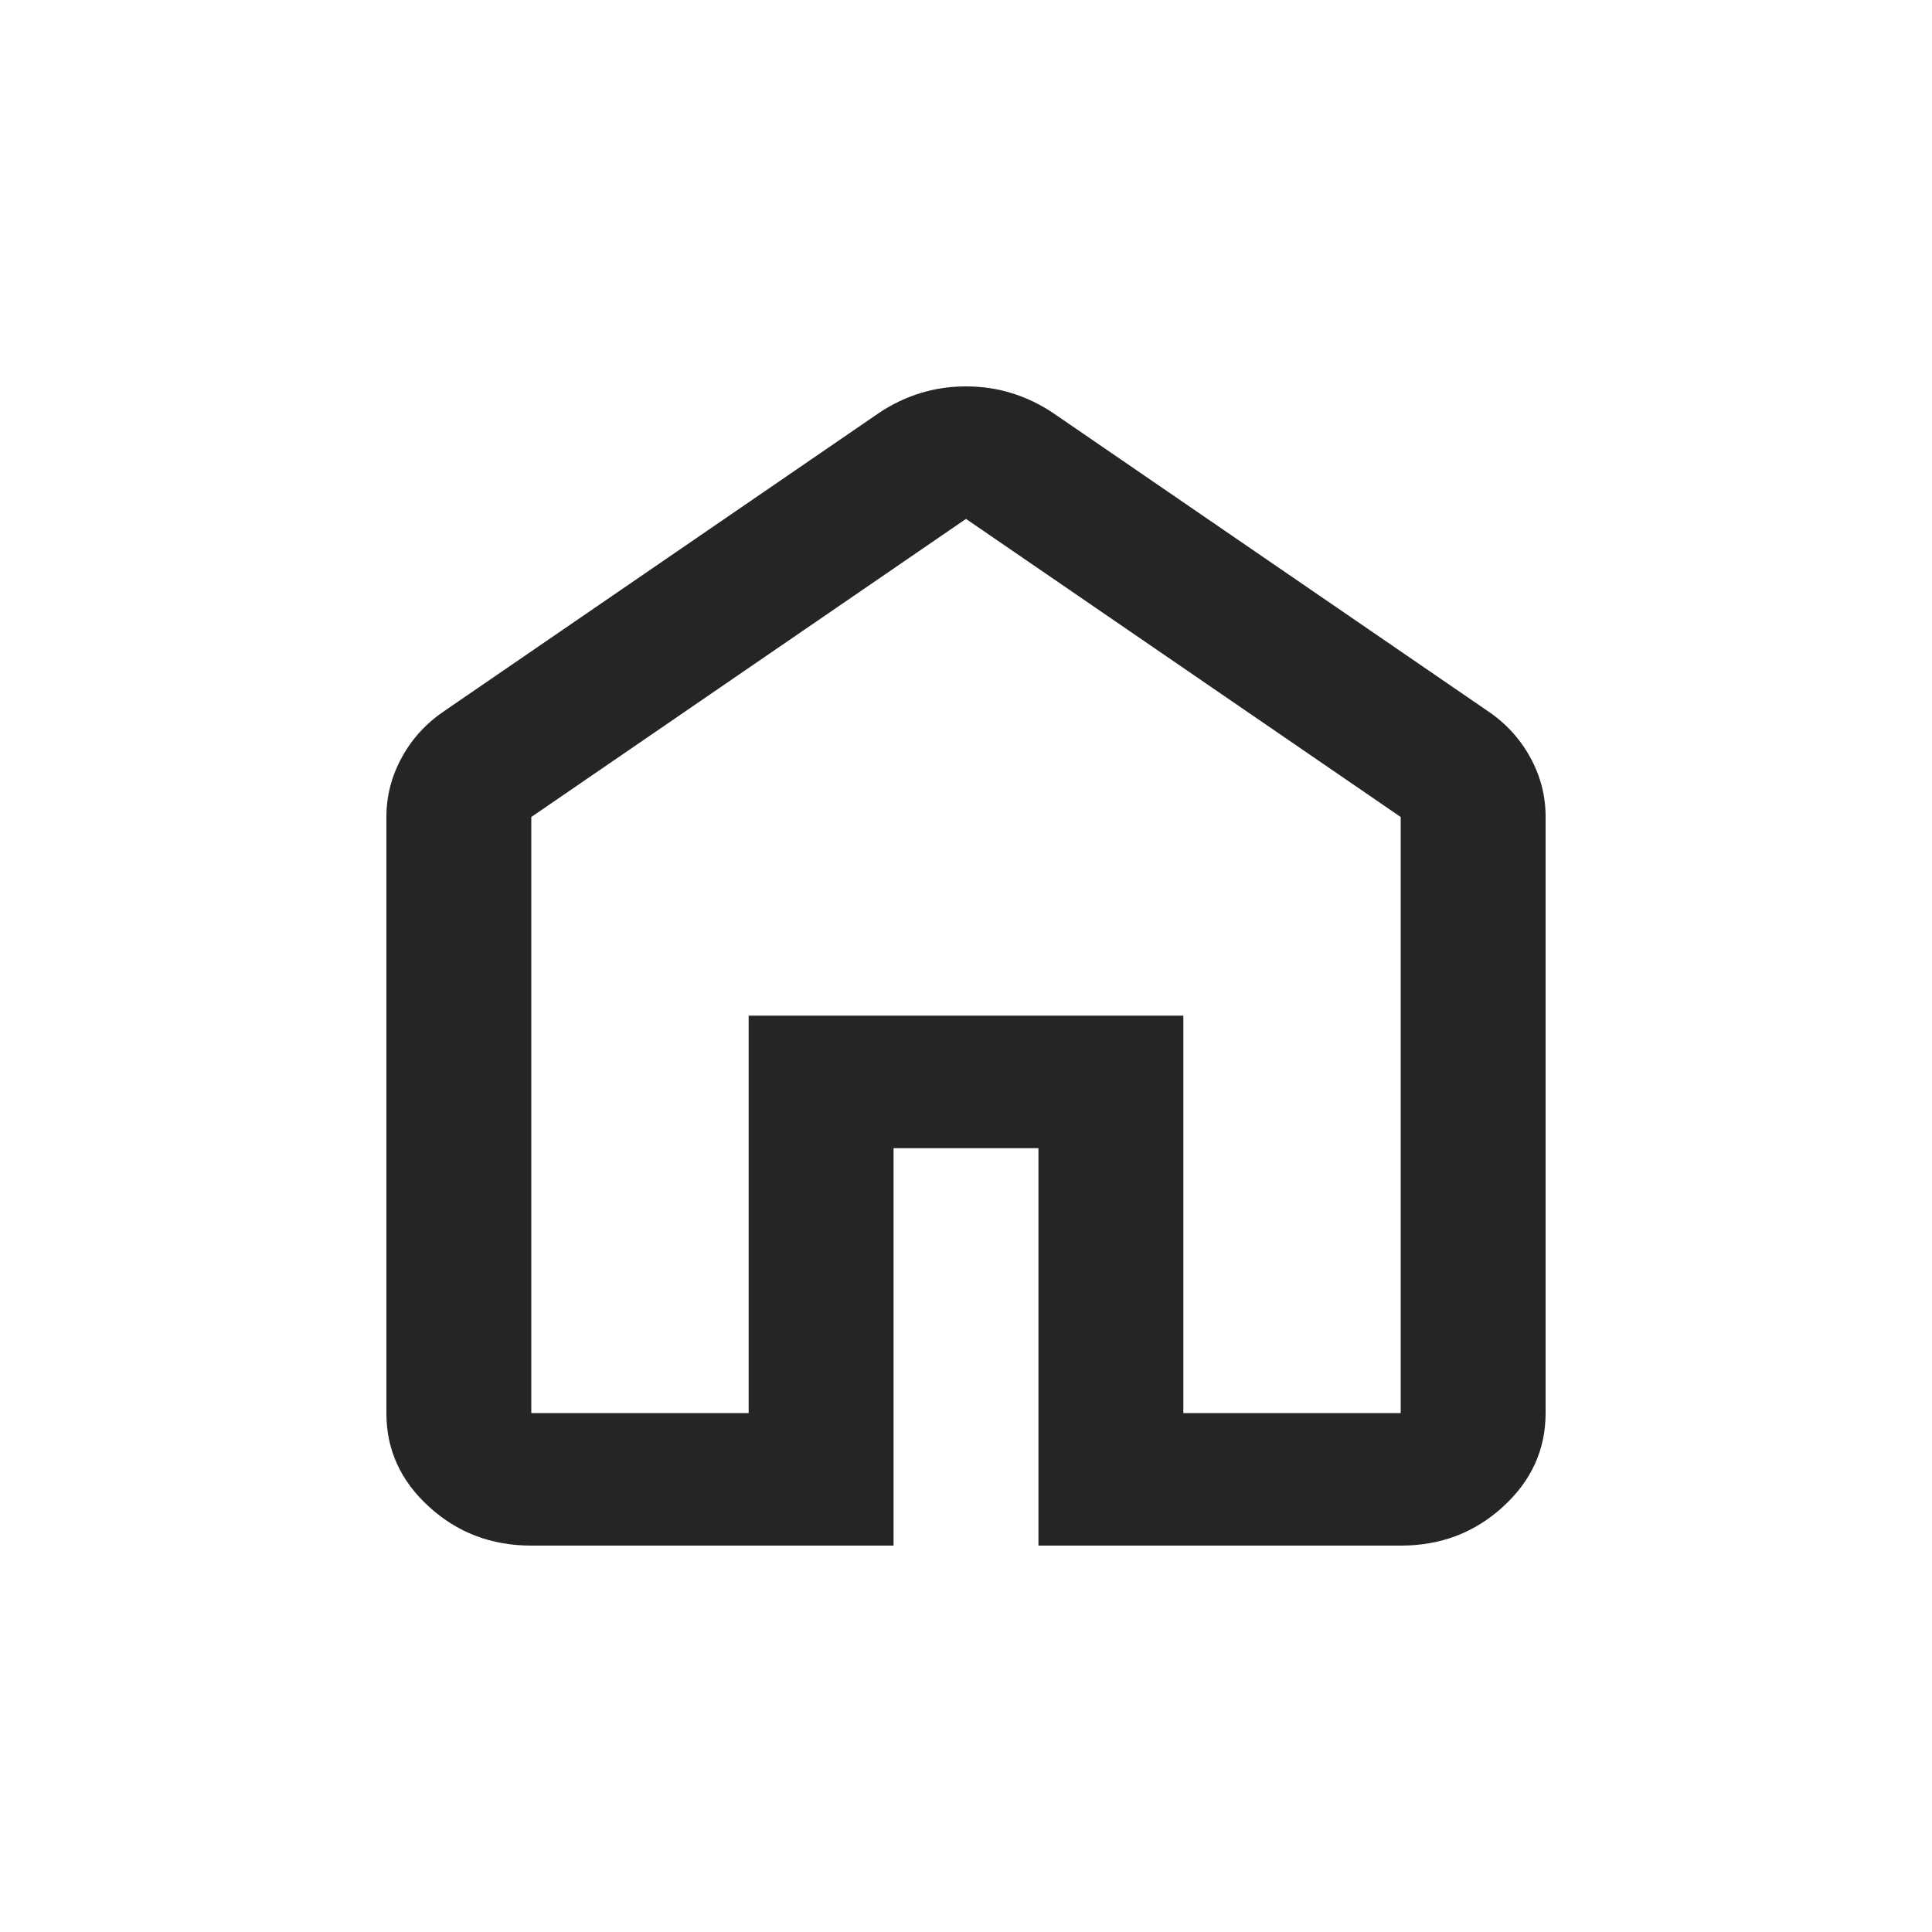 <svg width="24" height="24" viewBox="0 0 24 24" fill="none" xmlns="http://www.w3.org/2000/svg">
<path d="M6.6 17.554H9.3V12.617H14.7V17.554H17.4V10.149L12 6.446L6.6 10.149V17.554ZM6.6 19.2C6.105 19.2 5.681 19.039 5.328 18.716C4.975 18.394 4.799 18.006 4.8 17.554V10.149C4.8 9.888 4.864 9.641 4.992 9.408C5.119 9.175 5.296 8.983 5.52 8.832L10.92 5.129C11.085 5.019 11.258 4.937 11.438 4.882C11.617 4.827 11.805 4.8 12 4.8C12.195 4.8 12.383 4.827 12.562 4.882C12.742 4.937 12.915 5.019 13.08 5.129L18.48 8.832C18.705 8.983 18.881 9.175 19.009 9.408C19.137 9.641 19.201 9.888 19.2 10.149V17.554C19.2 18.007 19.024 18.395 18.671 18.717C18.318 19.04 17.894 19.201 17.4 19.2H12.9V14.263H11.1V19.2H6.6Z" fill="#232527"/>
</svg>
